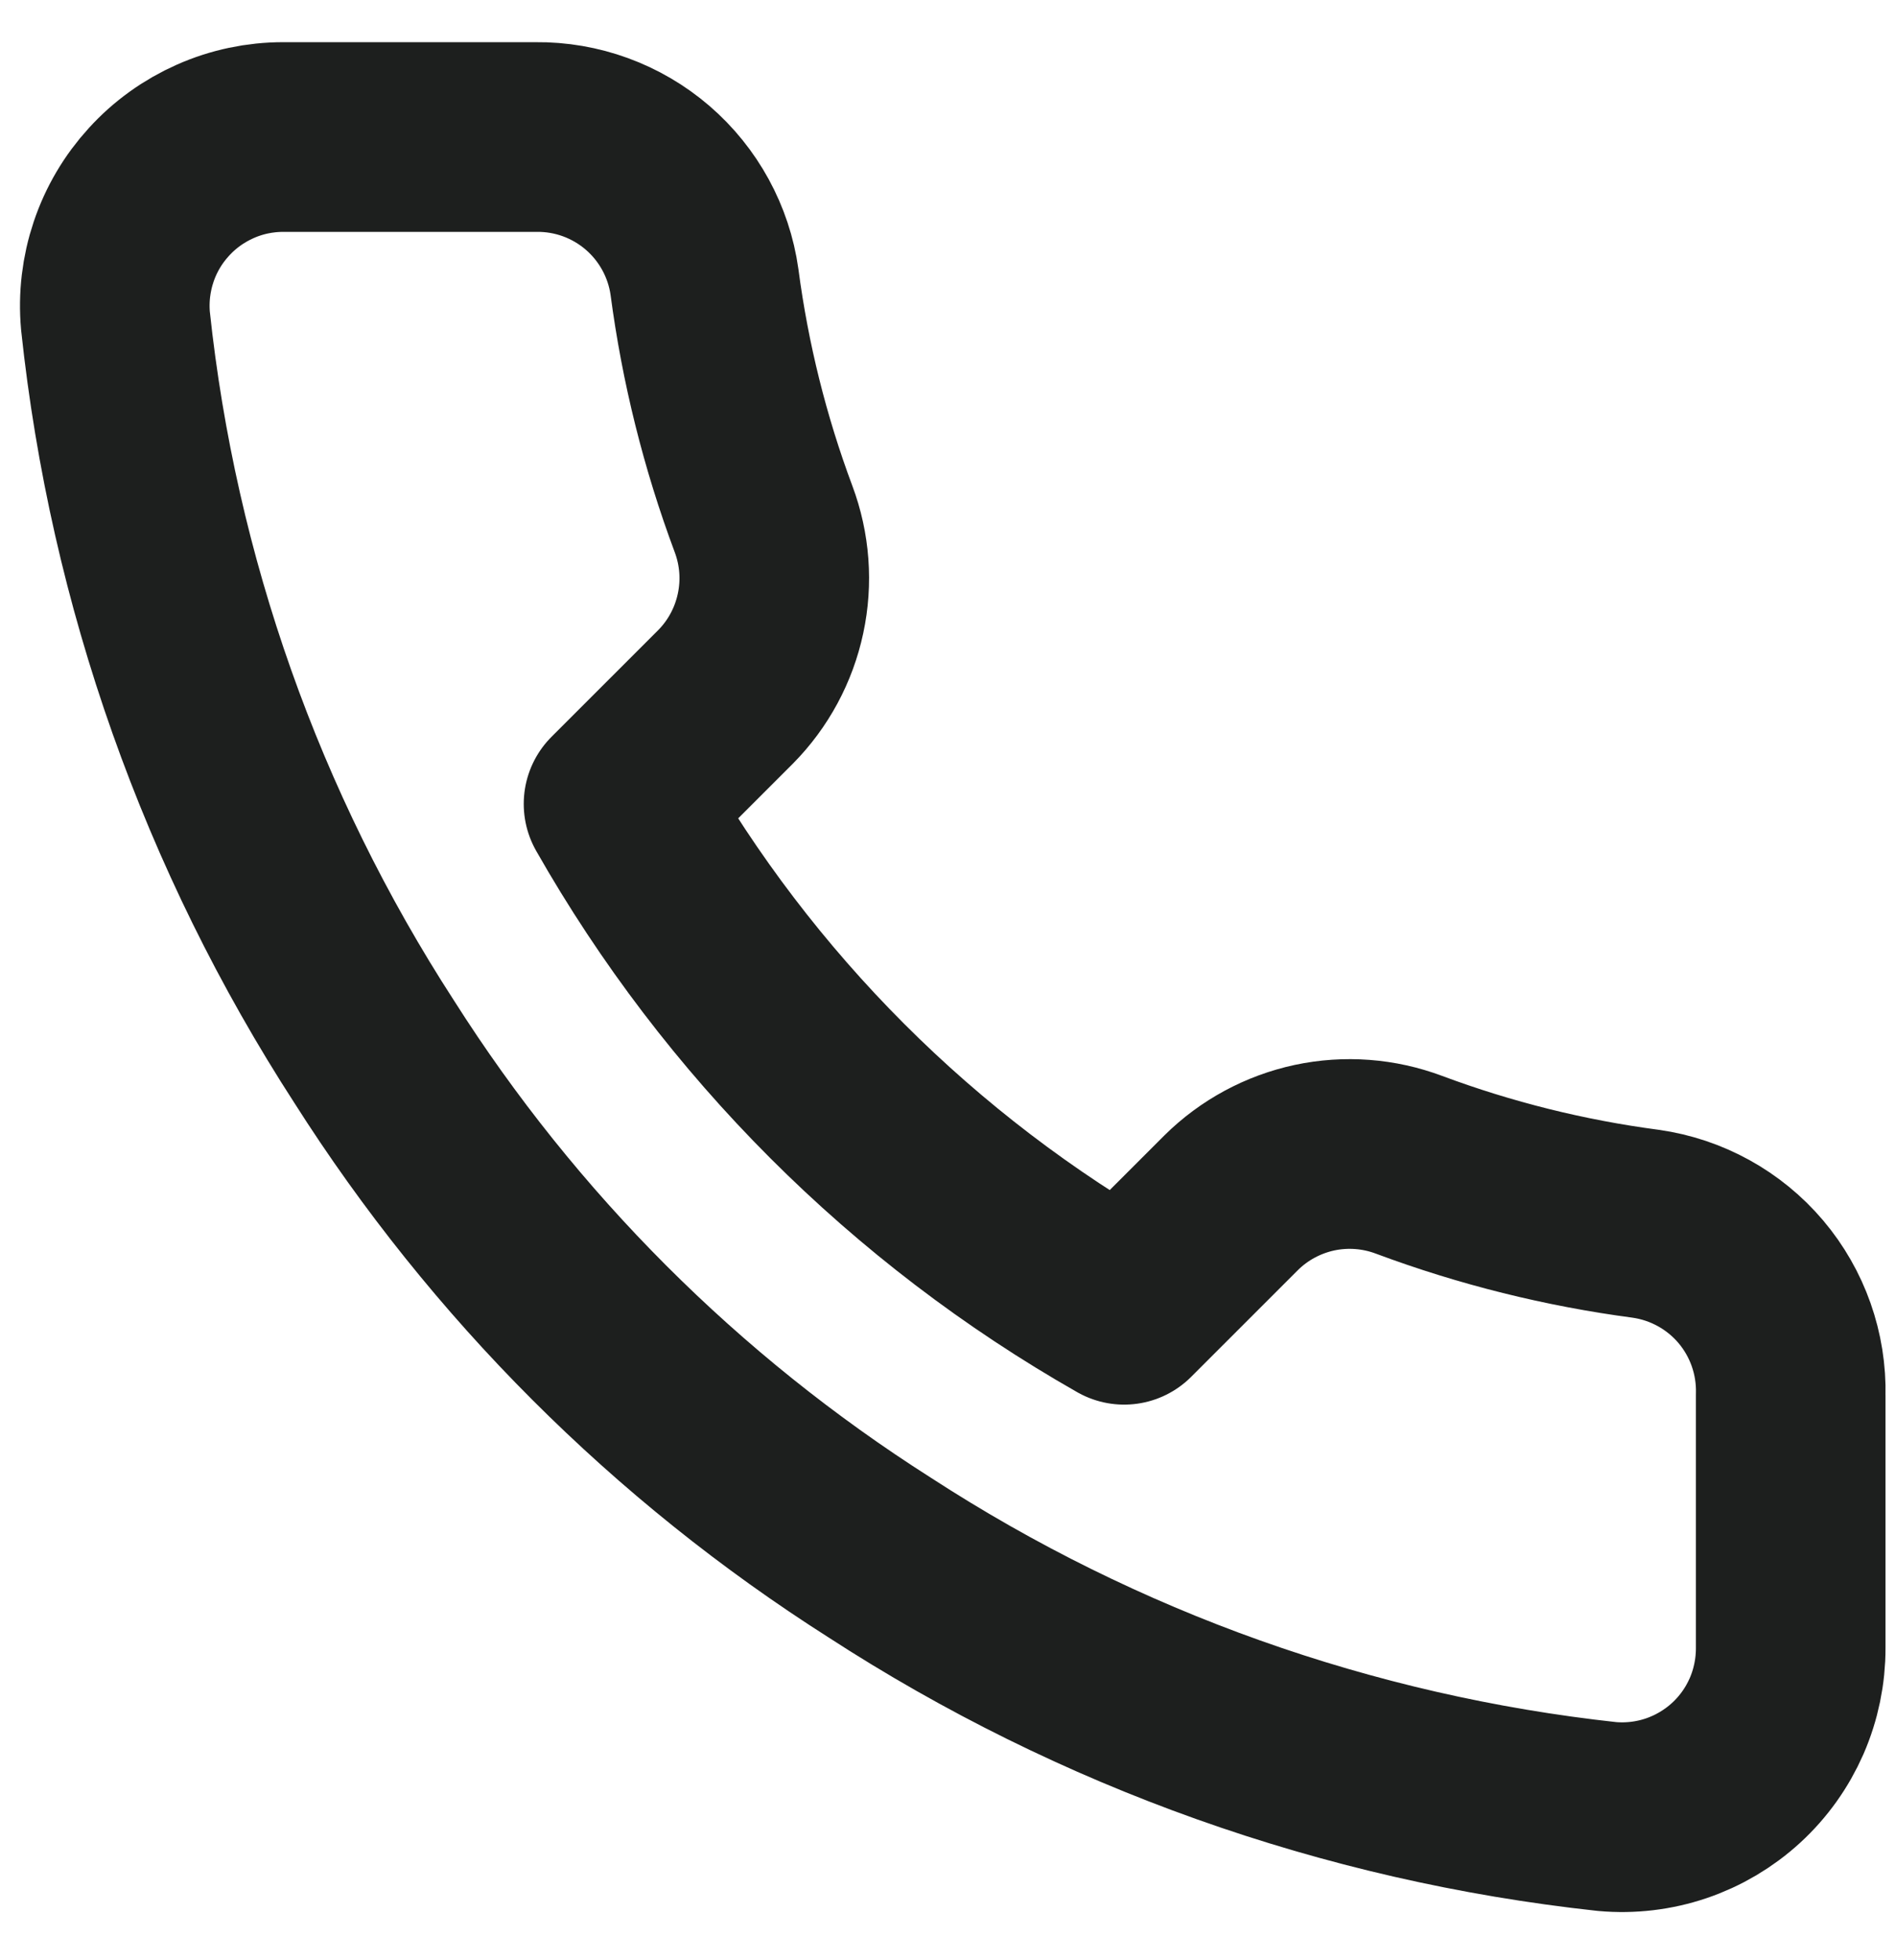 <svg xmlns="http://www.w3.org/2000/svg" width="30" height="31" viewBox="0 0 30 31" fill="none"><path d="M28.334 22.06V26.06C28.335 26.431 28.259 26.799 28.111 27.139C27.962 27.479 27.744 27.785 27.47 28.036C27.196 28.287 26.873 28.478 26.522 28.597C26.17 28.716 25.797 28.76 25.427 28.727C21.324 28.281 17.383 26.879 13.921 24.633C10.699 22.586 7.968 19.855 5.921 16.633C3.667 13.155 2.265 9.195 1.827 5.073C1.794 4.705 1.838 4.333 1.956 3.982C2.074 3.631 2.264 3.309 2.514 3.036C2.763 2.762 3.067 2.544 3.406 2.394C3.744 2.244 4.11 2.167 4.481 2.167H8.481C9.128 2.16 9.755 2.389 10.246 2.811C10.736 3.233 11.057 3.819 11.147 4.46C11.316 5.74 11.629 6.997 12.081 8.207C12.26 8.684 12.299 9.203 12.192 9.701C12.086 10.2 11.839 10.658 11.481 11.02L9.787 12.713C11.685 16.051 14.449 18.815 17.787 20.713L19.481 19.02C19.843 18.662 20.301 18.415 20.799 18.308C21.298 18.202 21.817 18.241 22.294 18.42C23.504 18.871 24.761 19.184 26.041 19.353C26.688 19.445 27.28 19.771 27.703 20.27C28.125 20.769 28.35 21.406 28.334 22.06Z" stroke="#1D1F1E" stroke-width="3" stroke-linecap="round" stroke-linejoin="round"></path></svg>